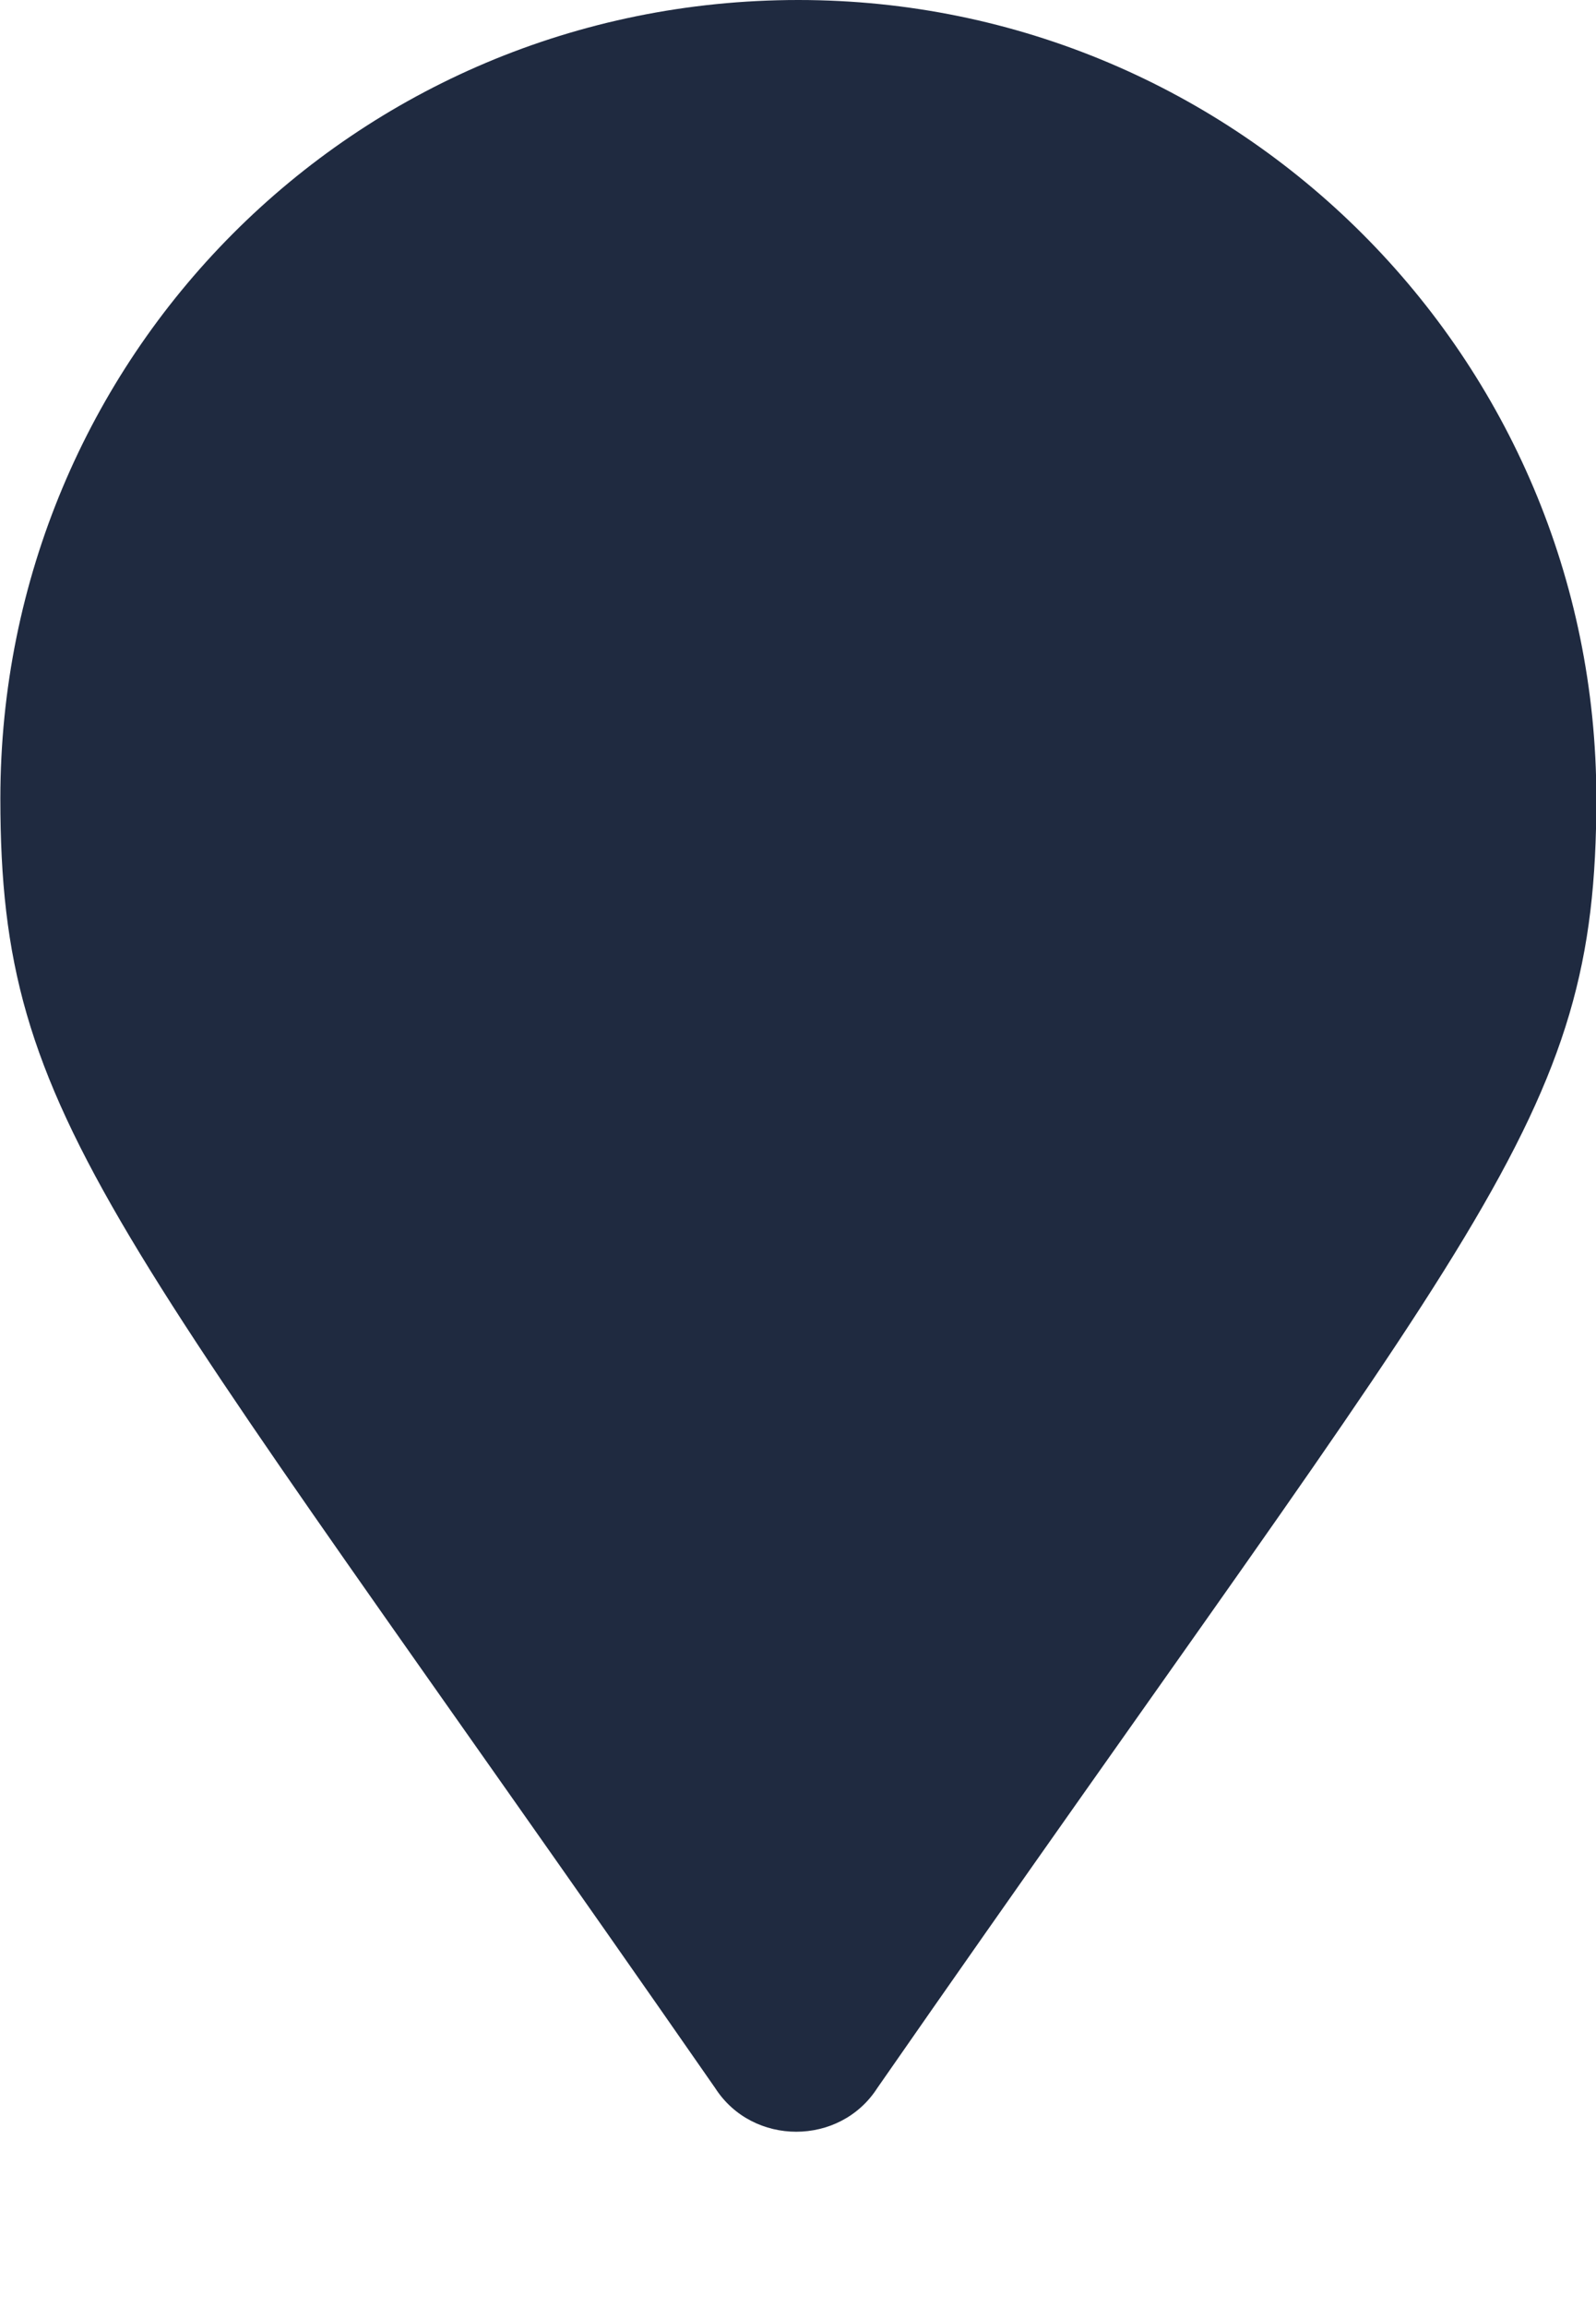 <svg width="9" height="13" viewBox="0 0 9 13" fill="none" xmlns="http://www.w3.org/2000/svg">
<path d="M4.033 11.766C4.244 12.094 4.736 12.094 4.947 11.766C8.369 6.844 9.002 6.328 9.002 4.5C9.002 2.016 6.986 0 4.502 0C1.994 0 0.002 2.016 0.002 4.5C0.002 6.328 0.611 6.844 4.033 11.766Z" fill="#1F2A40"/>
</svg>
